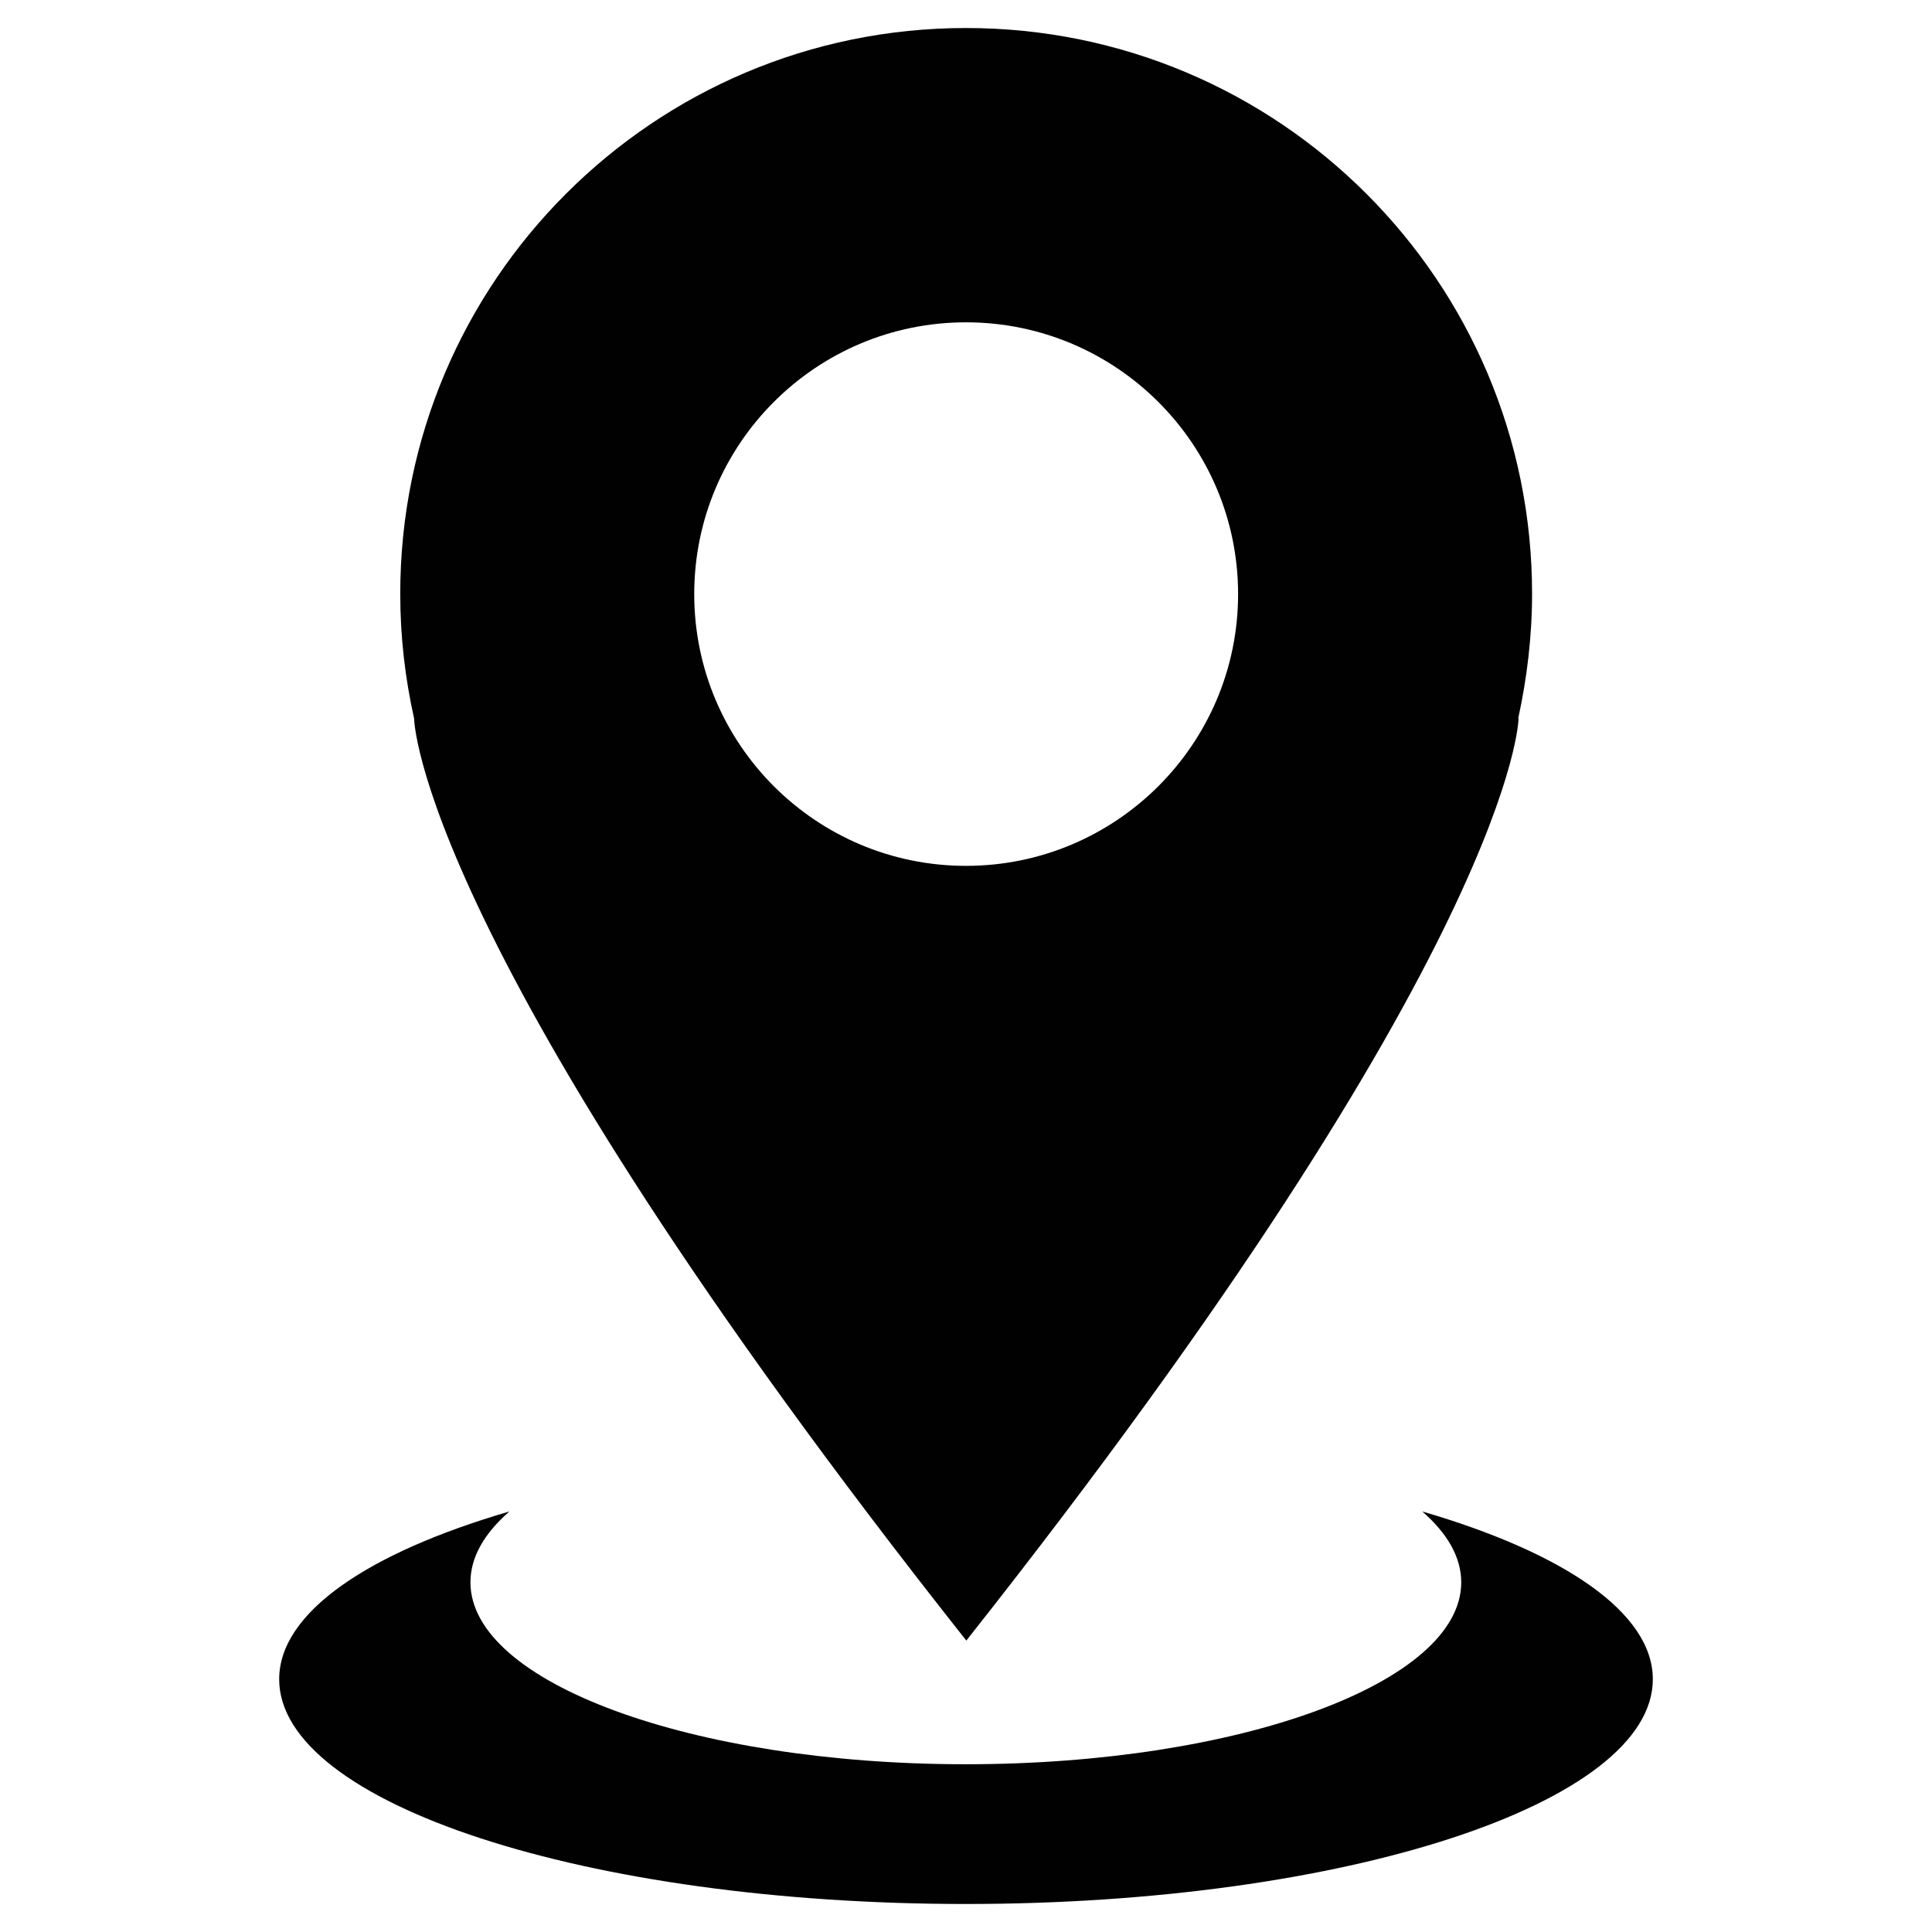 <?xml version="1.0" encoding="utf-8"?>
<!-- Generator: Adobe Illustrator 28.0.0, SVG Export Plug-In . SVG Version: 6.00 Build 0)  -->
<svg version="1.1" id="Layer_1" xmlns="http://www.w3.org/2000/svg" xmlns:xlink="http://www.w3.org/1999/xlink" x="0px" y="0px"
	 viewBox="0 0 60 60" style="enable-background:new 0 0 60 60;" xml:space="preserve">
<style type="text/css">
	.st0{fill:#010101;}
</style>
<g>
	<g>
		<g>
			<path class="st0" d="M47.58,18.44c0-9.71-7.87-17.57-17.58-17.57c-9.7,0-17.57,7.87-17.57,17.57c0,1.33,0.15,2.62,0.43,3.87h0
				c0,0,0.06,7.03,17.15,28.64c17.09-21.62,17.15-28.64,17.15-28.64h-0.01C47.42,21.07,47.58,19.77,47.58,18.44z M30,26.89
				c-4.66,0-8.44-3.78-8.44-8.44c0-4.66,3.78-8.44,8.44-8.44c4.66,0,8.45,3.78,8.45,8.44C38.45,23.11,34.66,26.89,30,26.89z"/>
		</g>
		<g>
			<path class="st0" d="M51.33,52.15c0,3.85-9.55,6.98-21.33,6.98c-11.78,0-21.33-3.12-21.33-6.98c0-2.07,2.76-3.93,7.15-5.21
				c-0.78,0.68-1.21,1.42-1.21,2.2c0,3.12,6.89,5.65,15.38,5.65c8.5,0,15.39-2.53,15.39-5.65c0-0.78-0.43-1.52-1.21-2.2
				C48.56,48.22,51.33,50.08,51.33,52.15z"/>
		</g>
	</g>
	<g>
	</g>
	<g>
	</g>
</g>
</svg>
